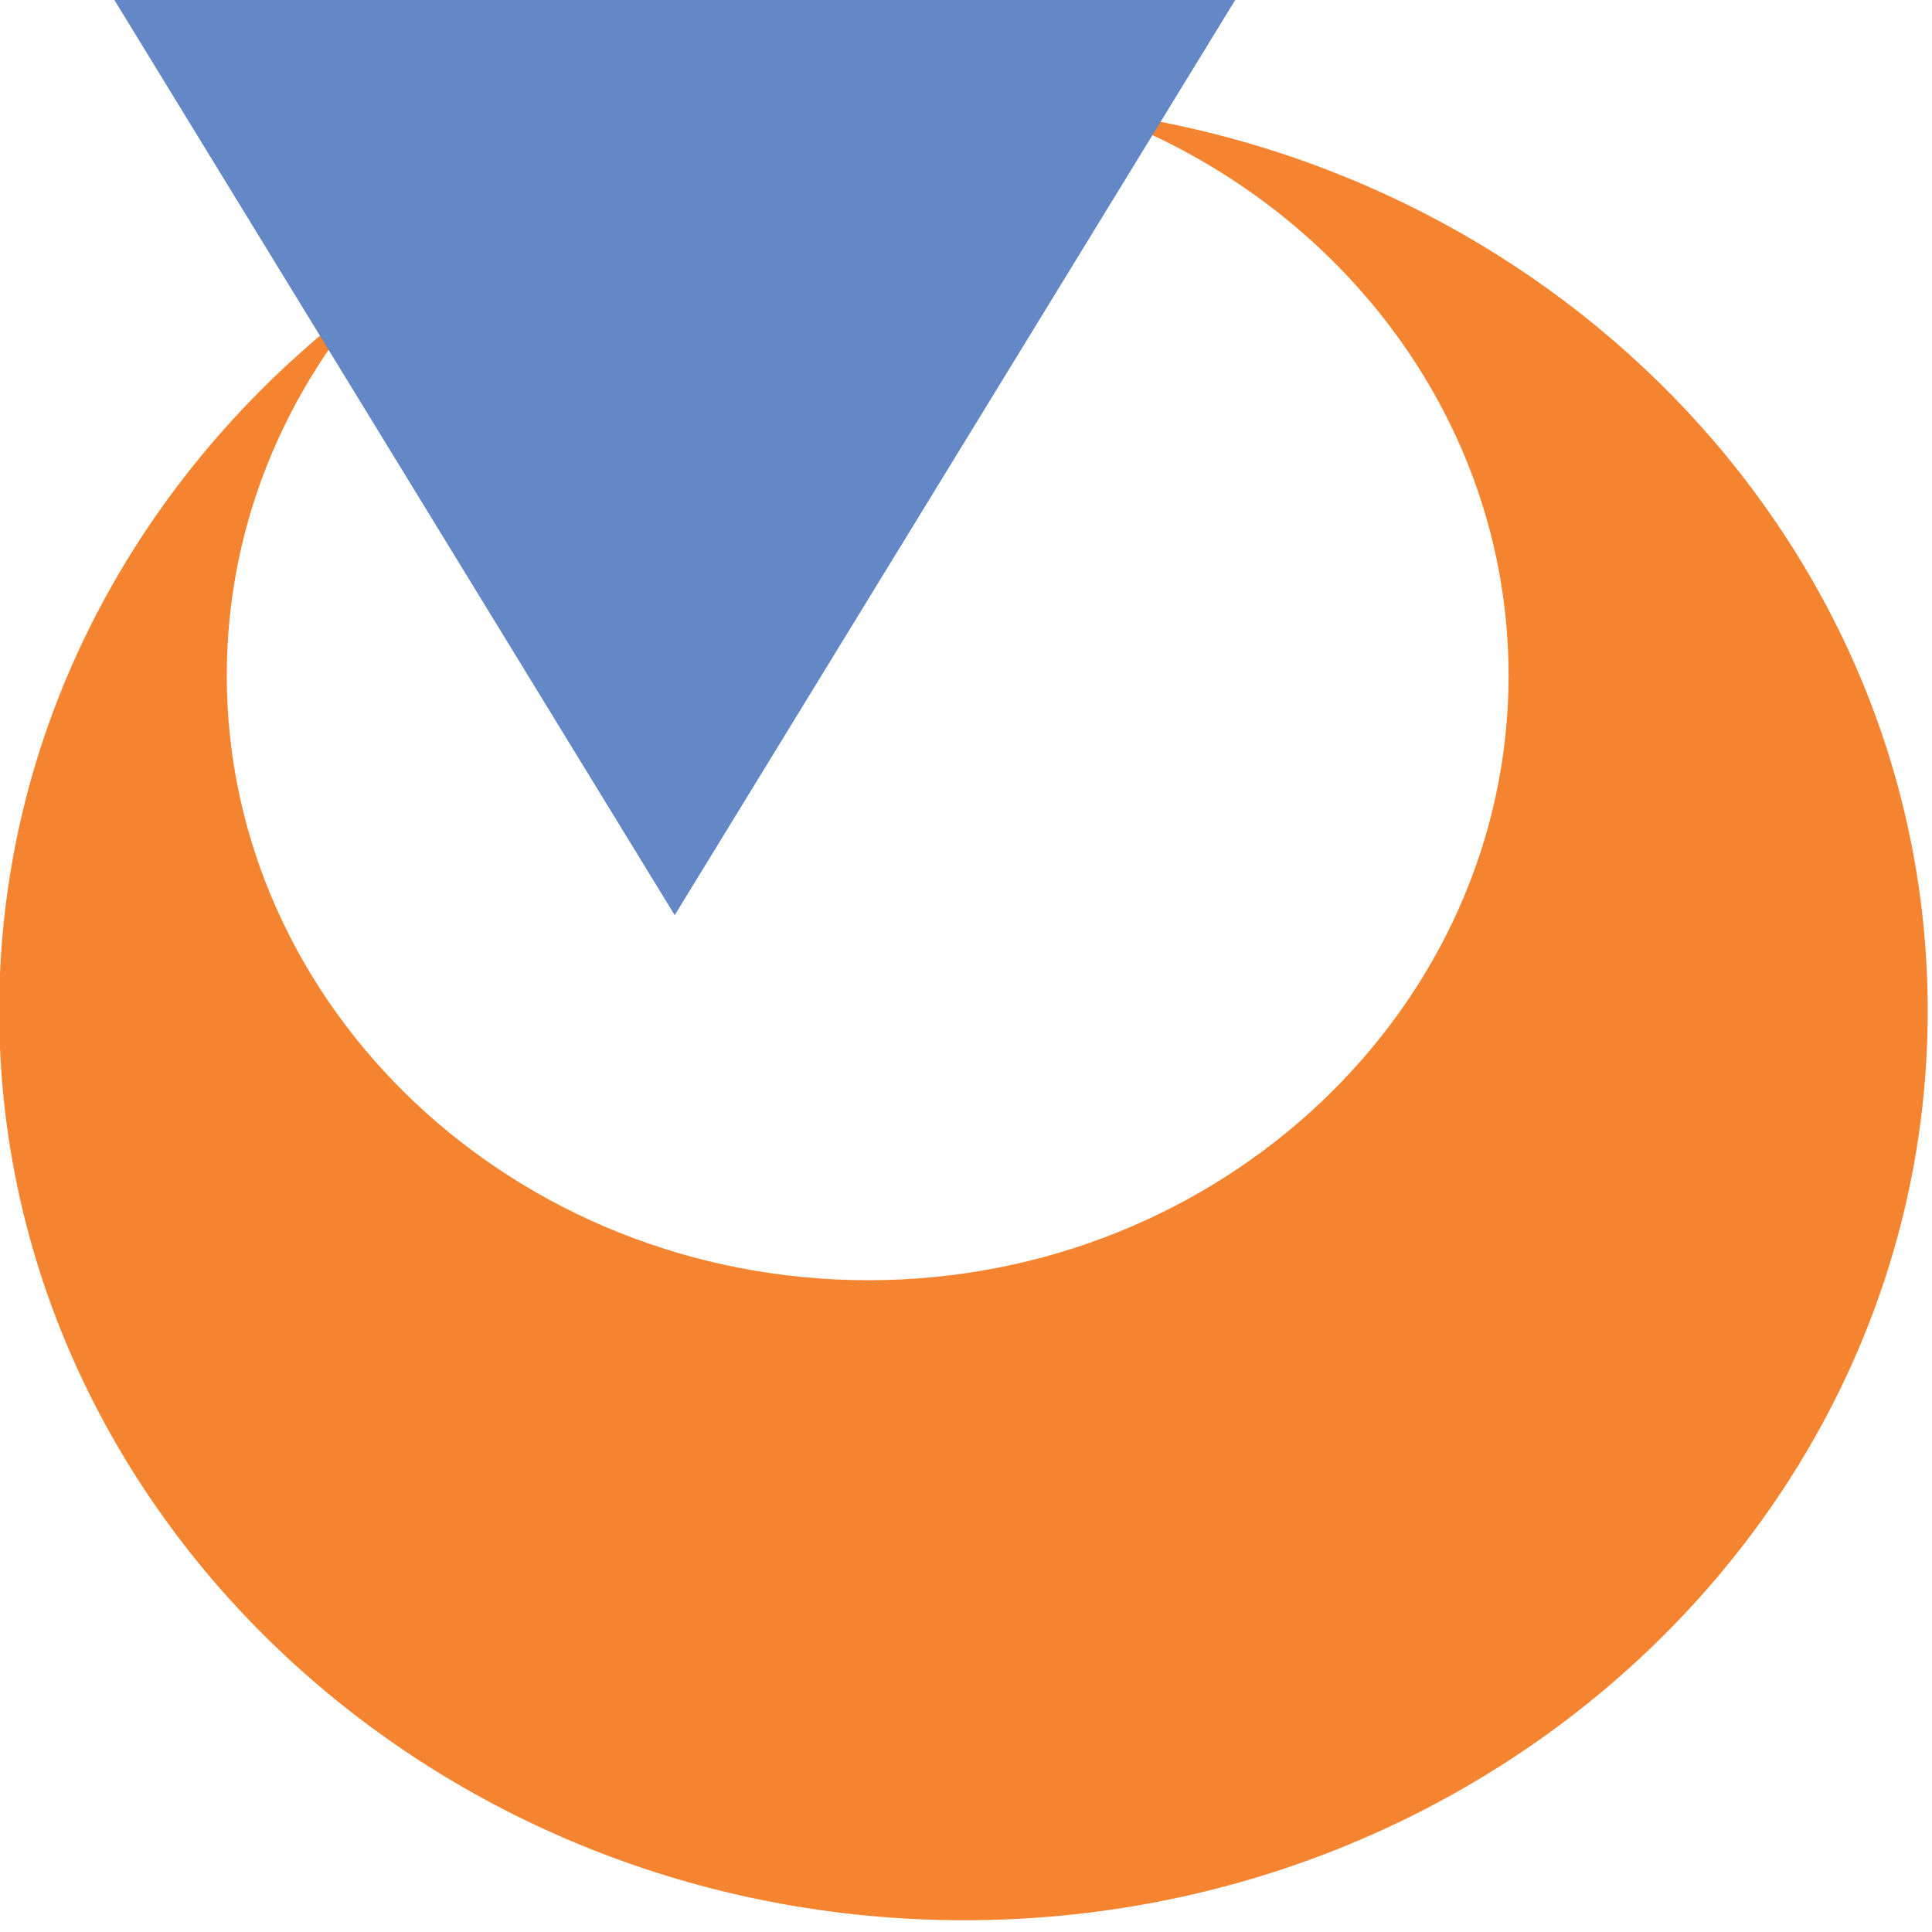 <?xml version="1.0" encoding="UTF-8" standalone="no"?> <svg xmlns="http://www.w3.org/2000/svg" xmlns:svg="http://www.w3.org/2000/svg" xmlns:rdf="http://www.w3.org/1999/02/22-rdf-syntax-ns#" xmlns:cc="http://creativecommons.org/ns#" xmlns:dc="http://purl.org/dc/elements/1.1/" width="100" height="100" viewBox="0 0 26.458 26.458" version="1.1" id="svg1" xml:space="preserve"><title id="title19">VulcaNet Sistemas e Engenharia</title><defs id="defs1"><clipPath id="clipPath14-1"><path d="M 0,125 H 250 V 0 H 0 Z" transform="translate(-62.417,-107.374)" id="path14-5"></path></clipPath><clipPath id="clipPath16-97"><path d="M 0,125 H 250 V 0 H 0 Z" transform="translate(-47.71,-80.112)" id="path16-7"></path></clipPath></defs><g id="layer1" transform="translate(-361.034,-255.43)"><g id="g14"><g id="g59" transform="matrix(0.195,0,0,0.195,351.944,184.166)"><path id="path83" d="m 0,0 c 8.478,-3.029 14.531,-10.769 14.531,-19.798 0,-11.653 -10.087,-21.212 -22.455,-21.212 -12.422,0 -22.51,9.559 -22.51,21.212 0,5.03 1.879,9.661 5.015,13.3 -7.903,-5.836 -12.998,-14.902 -12.998,-25.063 0,-17.559 15.219,-31.9 33.855,-31.9 18.638,0 33.796,14.341 33.796,31.9 C 29.234,-15.454 16.483,-2.105 0,0" style="fill:#f58430;fill-opacity:1;fill-rule:evenodd;stroke:none" transform="matrix(2.002,0,0,-2.002,123.47,373.263)" clip-path="url(#clipPath14-1)"></path><path id="path84" d="M -0.004,-2.1282519e-6 C -6.612,10.793 -13.188,21.533 -19.834,32.388 -6.564,32.386 6.605,32.386 19.833,32.388 13.222,21.595 6.538,10.682 -0.004,-2.1282519e-6 Z" style="fill:#6488c5;fill-opacity:1;fill-rule:evenodd;stroke:none" transform="matrix(2.002,0,0,-2.002,94.007,429.727)" clip-path="url(#clipPath16-97)"></path></g></g></g></svg> 
